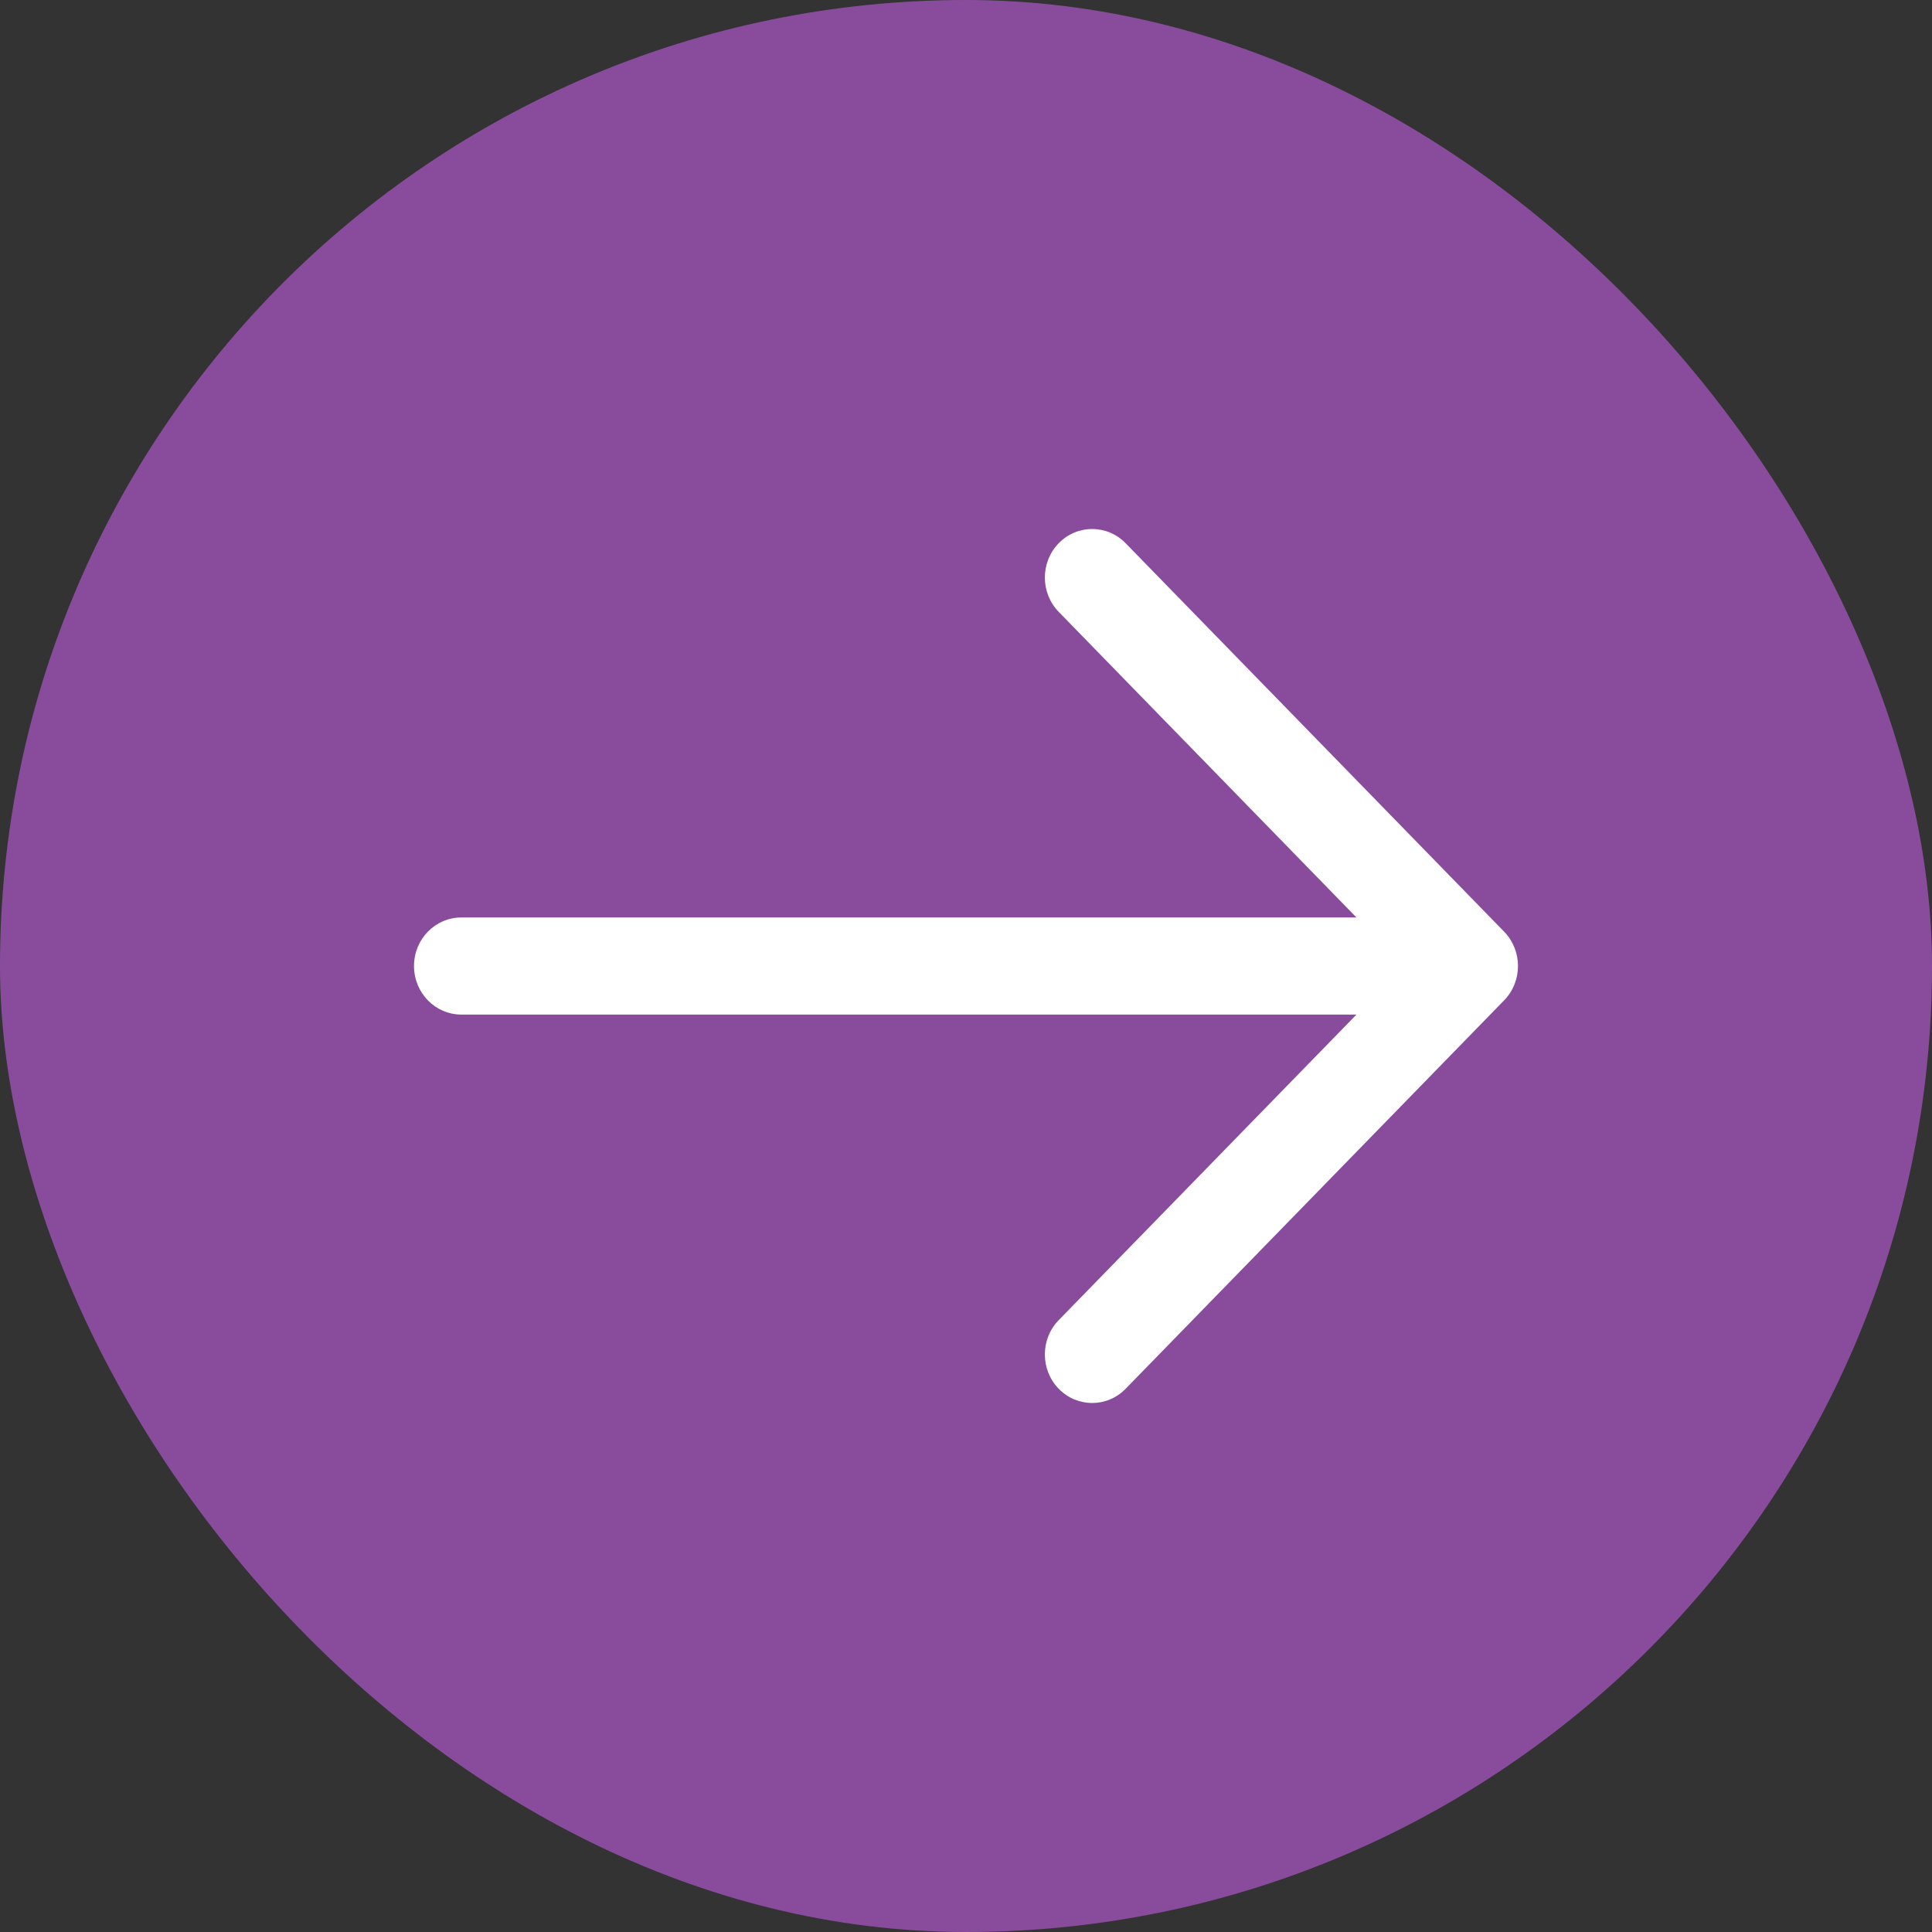 <svg width="42" height="42" viewBox="0 0 42 42" fill="none" xmlns="http://www.w3.org/2000/svg">
<rect x="0" y="0" width="42" height="42" fill="#333333" stroke="none"/>
<g id="Group 83">
<rect id="Rectangle 165" width="42" height="42" rx="21" fill="#894C9D"/>
<path id="Vector" fill-rule="evenodd" clip-rule="evenodd" d="M23.016 11.809C23.417 11.397 24.069 11.397 24.47 11.809L32.699 20.254C33.1 20.666 33.1 21.334 32.699 21.746L24.47 30.191C24.069 30.603 23.417 30.603 23.016 30.191C22.614 29.779 22.614 29.11 23.016 28.698L29.488 22.056H10.029C9.461 22.056 9 21.583 9 21C9 20.417 9.461 19.945 10.029 19.945H29.488L23.016 13.302C22.614 12.89 22.614 12.221 23.016 11.809Z" fill="white"/>
</g>
</svg>
